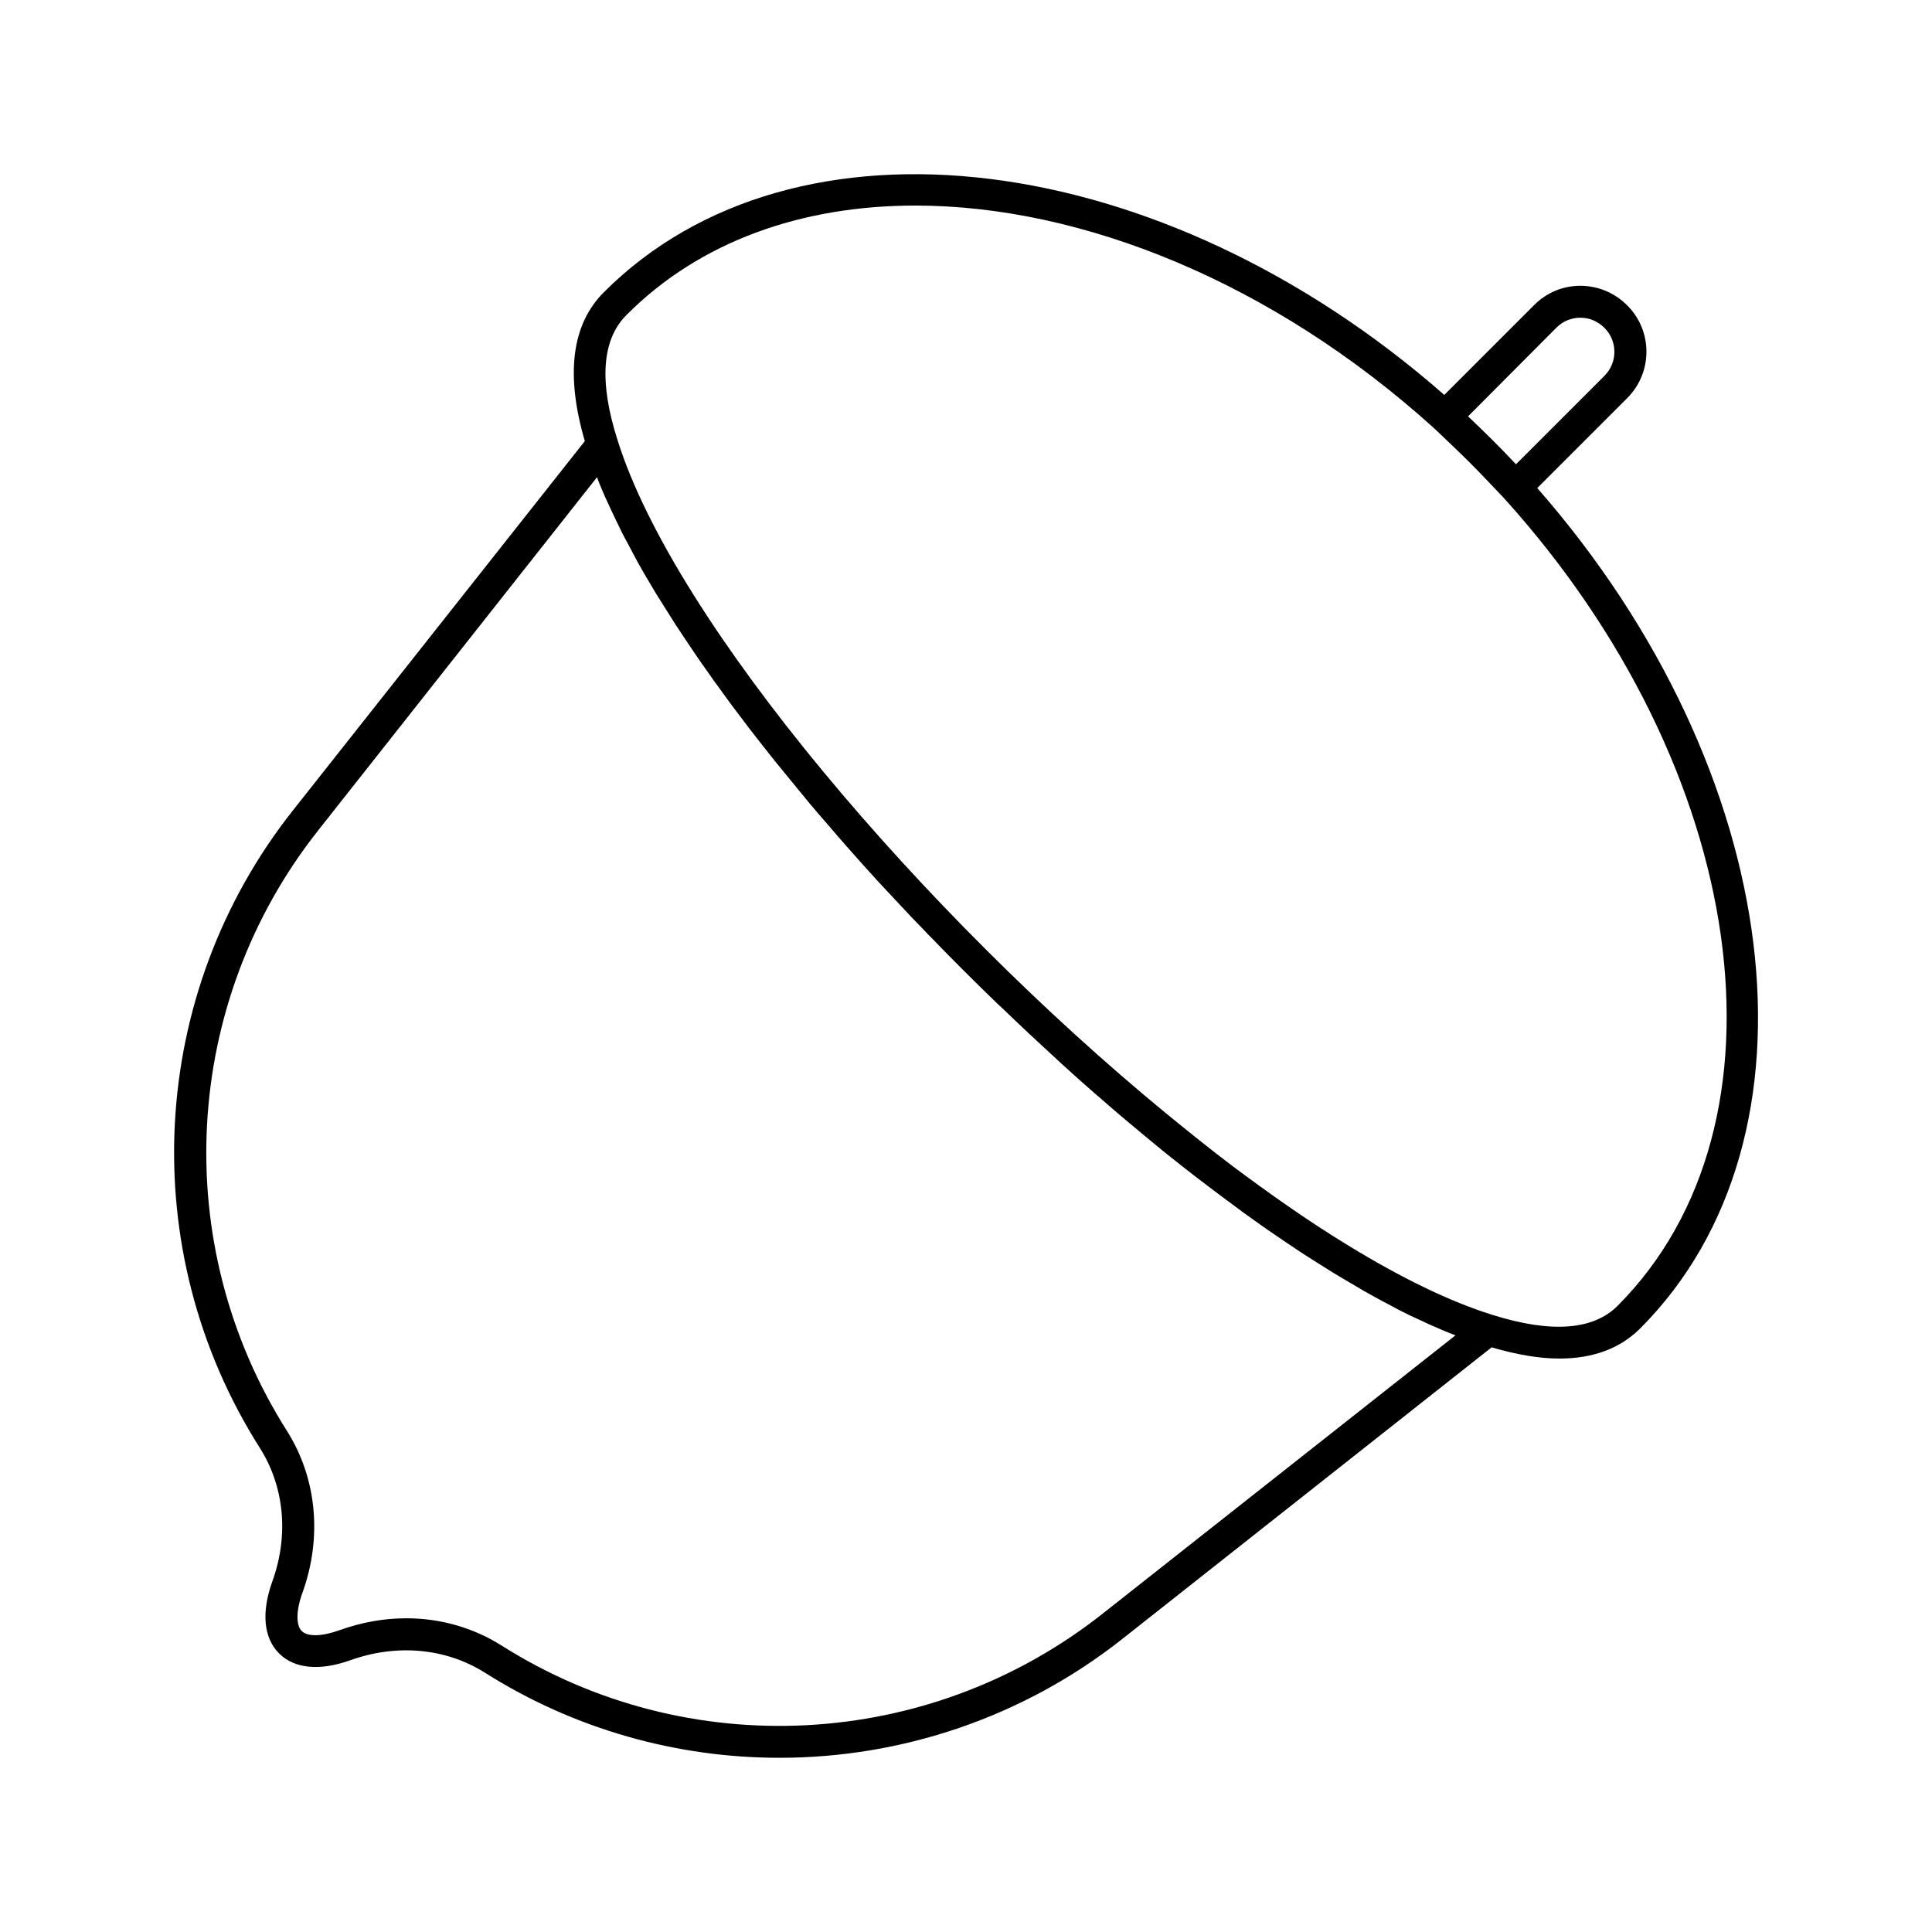 <?xml version="1.0" encoding="UTF-8"?>
<!-- Uploaded to: SVG Repo, www.svgrepo.com, Generator: SVG Repo Mixer Tools -->
<svg fill="#000000" width="800px" height="800px" version="1.1" viewBox="144 144 512 512" xmlns="http://www.w3.org/2000/svg">
 <path d="m551.39 273.34 23.832-23.832c6.801-6.801 6.801-17.836 0-24.586-3.324-3.324-7.656-5.141-12.293-5.188h-0.102c-4.637 0-8.969 1.812-12.242 5.09l-23.832 23.832c-74.918-65.699-172.1-77.891-222.73-27.207-8.566 8.566-10.176 21.867-5.039 39.449l-77.336 97.84c-38.492 48.617-42.066 116.53-8.816 168.93 6.551 10.328 7.758 23.227 3.324 35.469-2.922 8.16-2.316 14.914 1.812 19.043 4.082 4.082 10.781 4.684 18.844 1.812 12.344-4.434 25.34-3.223 35.668 3.273 23.879 15.113 51.035 22.57 78.09 22.57 32.195 0 64.336-10.578 90.785-31.438l97.941-77.336c6.551 1.914 12.594 2.973 17.938 2.973 8.969 0 16.121-2.672 21.461-8.012 50.535-50.629 38.445-147.61-27.301-222.68zm5.086-42.52c1.664-1.664 3.93-2.621 6.297-2.621h0.051c2.418 0 4.637 0.957 6.398 2.719 3.477 3.477 3.477 9.168 0 12.645l-23.477 23.477c-2.016-2.168-4.082-4.281-6.195-6.398-2.117-2.117-4.332-4.231-6.5-6.297zm-120.41 340.93c-45.898 36.172-109.78 39.551-159.1 8.363-7.559-4.785-16.324-7.254-25.293-7.254-5.894 0-11.891 1.059-17.734 3.176-4.684 1.664-8.414 1.762-9.977 0.203-1.562-1.562-1.512-5.492 0.203-10.176 5.289-14.711 3.777-30.379-4.133-42.875-31.285-49.375-27.961-113.31 8.312-159.15l73.859-93.559c0.906 2.367 1.914 4.785 3.074 7.203 0.152 0.352 0.352 0.754 0.504 1.109 1.008 2.117 2.016 4.281 3.125 6.5 0.402 0.805 0.855 1.613 1.258 2.367 0.957 1.812 1.914 3.629 2.922 5.492 0.555 0.957 1.109 1.965 1.664 2.922 1.008 1.715 2.016 3.426 3.074 5.188 0.656 1.059 1.309 2.117 1.965 3.125 1.059 1.715 2.168 3.426 3.273 5.188 0.707 1.109 1.461 2.168 2.168 3.273 1.16 1.715 2.316 3.477 3.527 5.238 0.754 1.109 1.562 2.266 2.367 3.375 1.211 1.762 2.469 3.527 3.777 5.289 0.855 1.16 1.664 2.316 2.519 3.477 1.309 1.762 2.672 3.527 4.031 5.34 0.855 1.16 1.762 2.316 2.672 3.477 1.41 1.812 2.82 3.629 4.281 5.441 0.906 1.16 1.812 2.266 2.769 3.426 1.512 1.863 3.023 3.68 4.535 5.543 0.906 1.109 1.863 2.215 2.769 3.375 1.613 1.914 3.223 3.777 4.887 5.691 0.906 1.059 1.812 2.117 2.769 3.223 1.715 1.965 3.477 3.981 5.238 5.945 0.855 0.957 1.762 1.965 2.621 2.922 1.914 2.117 3.879 4.281 5.894 6.398 0.754 0.805 1.512 1.613 2.266 2.418 2.266 2.469 4.586 4.887 6.953 7.305 0.453 0.504 0.906 1.008 1.41 1.461 5.691 5.894 11.488 11.688 17.383 17.383 0.504 0.504 1.059 1.008 1.562 1.461 2.367 2.266 4.785 4.586 7.152 6.801 0.906 0.855 1.863 1.715 2.769 2.57 2.016 1.863 4.031 3.727 6.047 5.594 1.059 0.957 2.117 1.914 3.176 2.871 1.914 1.715 3.777 3.375 5.691 5.039 1.16 1.008 2.316 1.965 3.426 2.973 1.812 1.562 3.629 3.125 5.441 4.637 1.211 1.008 2.469 2.016 3.68 3.074 1.762 1.461 3.477 2.871 5.188 4.281 1.258 1.008 2.469 2.016 3.727 2.973 1.715 1.359 3.426 2.719 5.141 4.031 1.258 0.957 2.519 1.914 3.777 2.871 1.664 1.258 3.324 2.519 5.039 3.777 1.258 0.906 2.519 1.863 3.727 2.769 1.664 1.211 3.324 2.367 4.938 3.527 1.258 0.855 2.469 1.762 3.727 2.57 1.613 1.109 3.223 2.215 4.836 3.273 1.211 0.805 2.469 1.664 3.68 2.418 1.613 1.059 3.223 2.016 4.785 3.023 1.16 0.754 2.367 1.461 3.527 2.168 1.613 0.957 3.223 1.914 4.785 2.82 1.109 0.656 2.215 1.309 3.324 1.914 1.664 0.957 3.324 1.812 4.938 2.672 0.957 0.504 1.965 1.059 2.922 1.562 1.965 1.008 3.879 1.914 5.793 2.769 0.605 0.25 1.211 0.605 1.812 0.855 2.469 1.109 4.836 2.117 7.203 3.023zm136.58-81.668c-6.449 6.449-17.633 7.254-33.152 2.367-11.336-3.527-24.285-9.875-38.039-18.289-5.543-3.375-11.184-7.055-16.93-11.082-4.484-3.125-9.07-6.449-13.652-9.875-5.945-4.484-11.941-9.32-17.984-14.258-63.883-52.547-130.04-129.73-145.25-178.35-4.938-15.469-4.133-26.602 2.367-33.102 19.504-19.598 46.508-29.016 76.586-29.016 44.133 0 94.715 20.355 137.44 58.996 3.176 3.023 6.398 6.047 9.473 9.117 3.023 3.023 5.996 6.195 8.969 9.32 65.09 71.895 78.34 165.95 30.176 214.17z"/>
</svg>